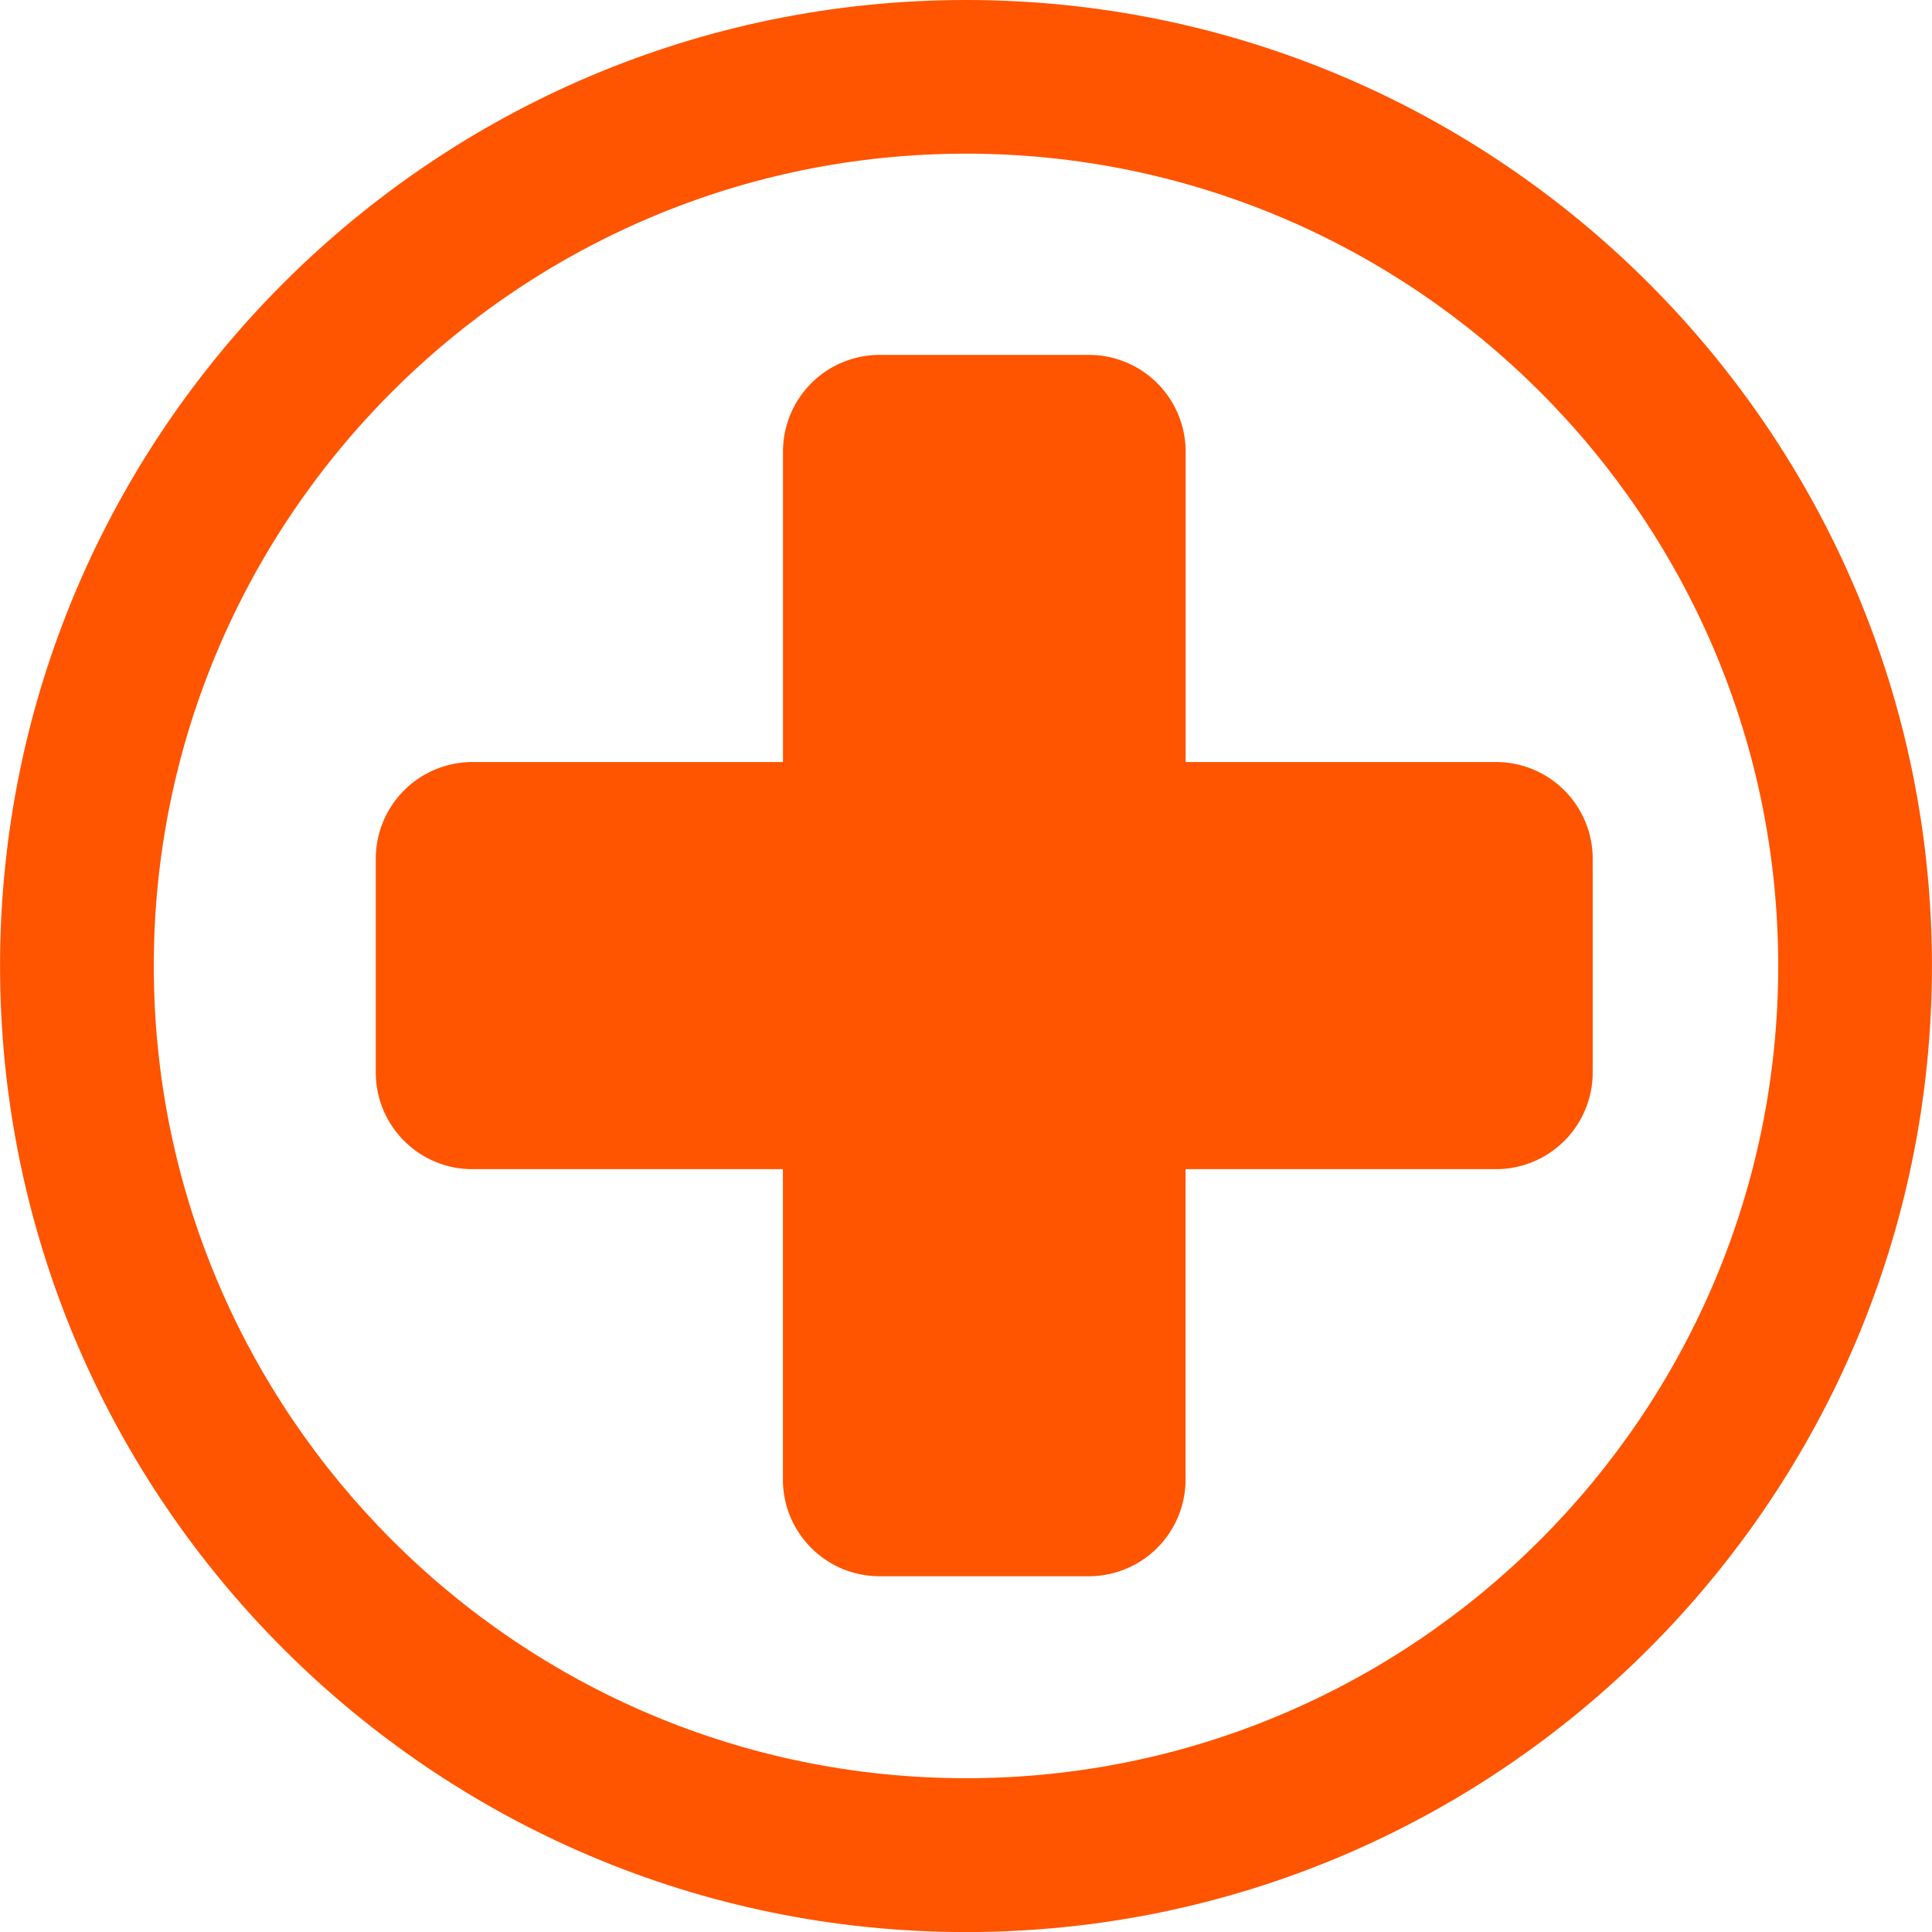 <svg xmlns="http://www.w3.org/2000/svg" version="1.1" xmlns:xlink="http://www.w3.org/1999/xlink" width="512" height="512" x="0" y="0" viewBox="0 0 31.357 31.357" style="enable-background:new 0 0 512 512" xml:space="preserve" class=""><g><path d="M15.679 0C7.033 0 .001 7.033.001 15.678c0 8.646 7.032 15.68 15.678 15.68 8.644 0 15.677-7.033 15.677-15.68C31.356 7.033 24.323 0 15.679 0zm0 28.861c-7.27 0-13.183-5.913-13.183-13.184 0-7.268 5.913-13.183 13.183-13.183 7.269 0 13.182 5.915 13.182 13.183 0 7.271-5.913 13.184-13.182 13.184z" fill="#ff5400" opacity="1" data-original="#000000" class=""></path><path d="M19.243 12.368V7.33a1.57 1.57 0 0 0-1.57-1.57h-3.396a1.57 1.57 0 0 0-1.569 1.57v5.038h-5.04a1.57 1.57 0 0 0-1.569 1.57v3.468c0 .867.702 1.57 1.569 1.57h5.039v5.037c0 .867.702 1.57 1.569 1.57h3.397a1.57 1.57 0 0 0 1.569-1.57v-5.037h5.038a1.57 1.57 0 0 0 1.57-1.57v-3.468a1.57 1.57 0 0 0-1.57-1.57h-5.037z" fill="#ff5400" opacity="1" data-original="#000000" class=""></path></g></svg>